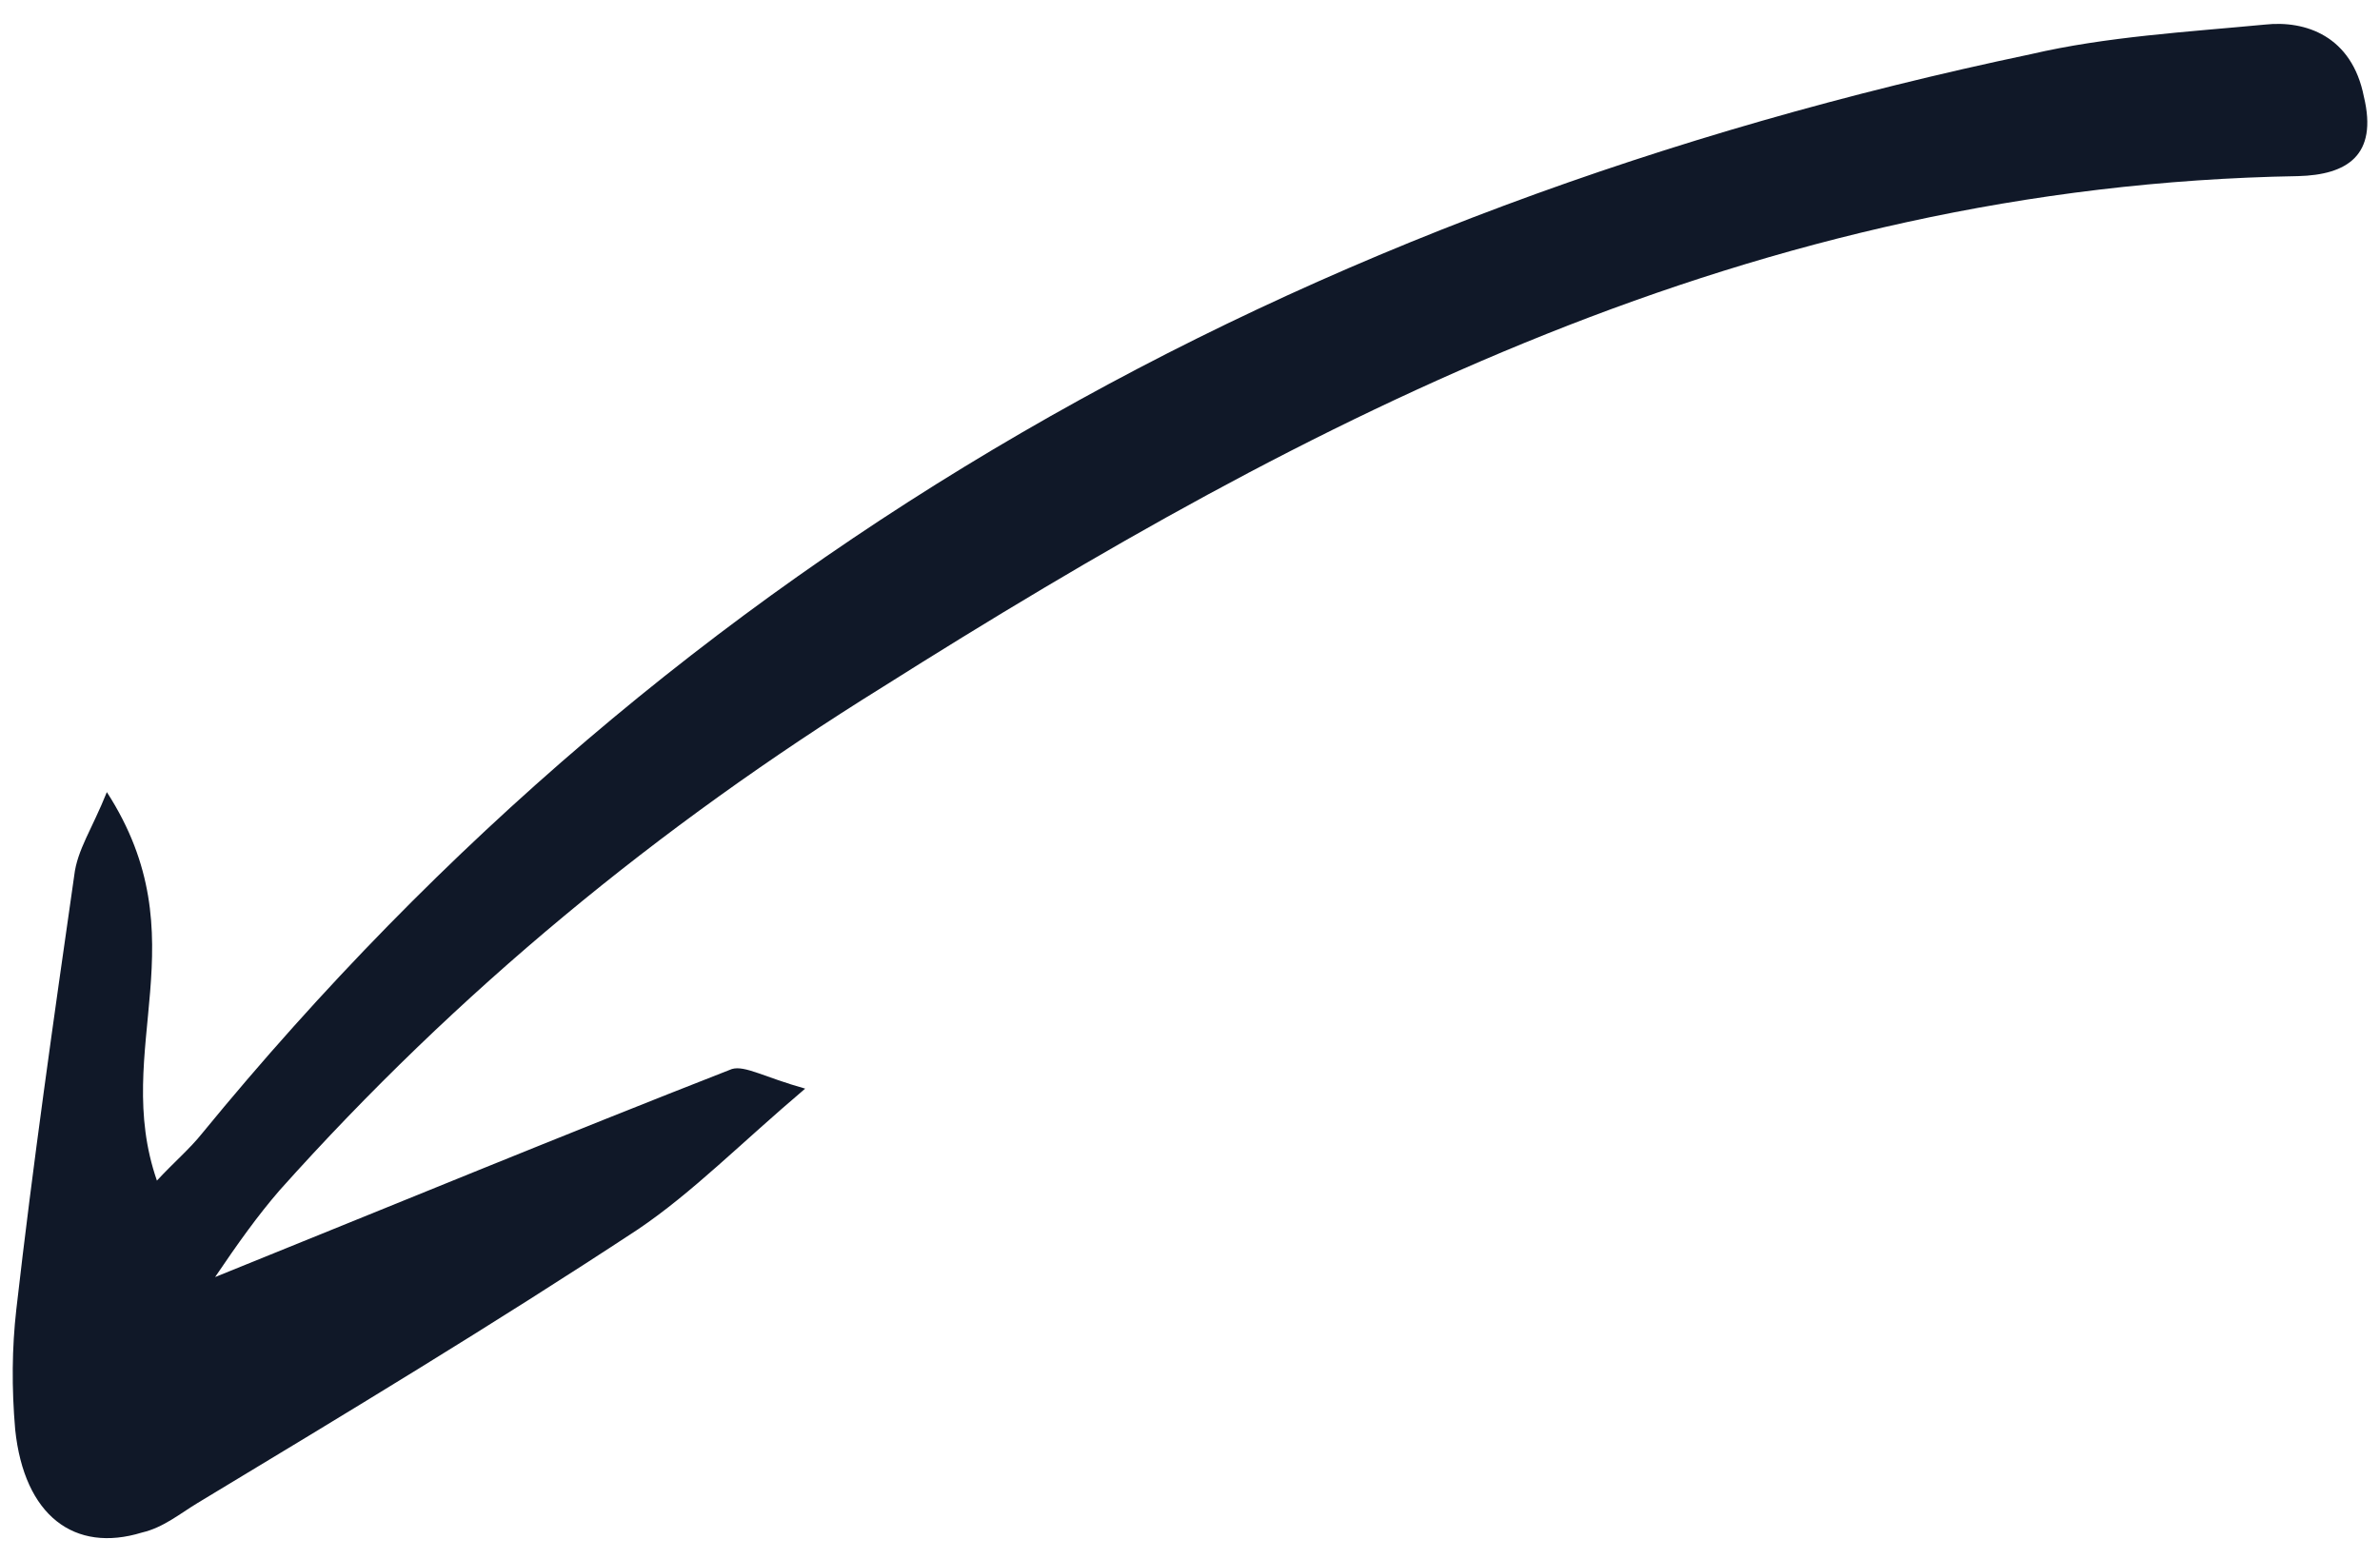 <svg width="58" height="38" viewBox="0 0 58 38" fill="none" xmlns="http://www.w3.org/2000/svg">
<path d="M5.242 31.129C9.638 29.352 13.715 27.67 17.836 26.058C18.153 25.964 18.631 26.259 19.622 26.536C18.037 27.881 16.879 29.066 15.549 29.965C12.011 32.294 8.443 34.447 4.819 36.634C4.38 36.899 3.983 37.235 3.458 37.357C1.815 37.862 0.59 36.949 0.37 34.846C0.282 33.831 0.291 32.853 0.398 31.914C0.803 28.364 1.306 24.853 1.809 21.342C1.881 20.716 2.246 20.204 2.604 19.308C4.906 22.876 2.708 25.563 3.824 28.778C4.232 28.337 4.628 28.001 4.926 27.626C16.57 13.409 31.683 5.068 49.494 1.32C51.332 0.892 53.288 0.781 55.2 0.599C56.184 0.492 57.316 0.878 57.607 2.355C57.954 3.798 57.185 4.262 56.006 4.293C42.738 4.522 31.919 10.175 21.506 16.749C16.058 20.133 11.15 24.163 6.813 29.015C6.283 29.627 5.796 30.309 5.242 31.129Z" fill="#101828"/>
</svg>

